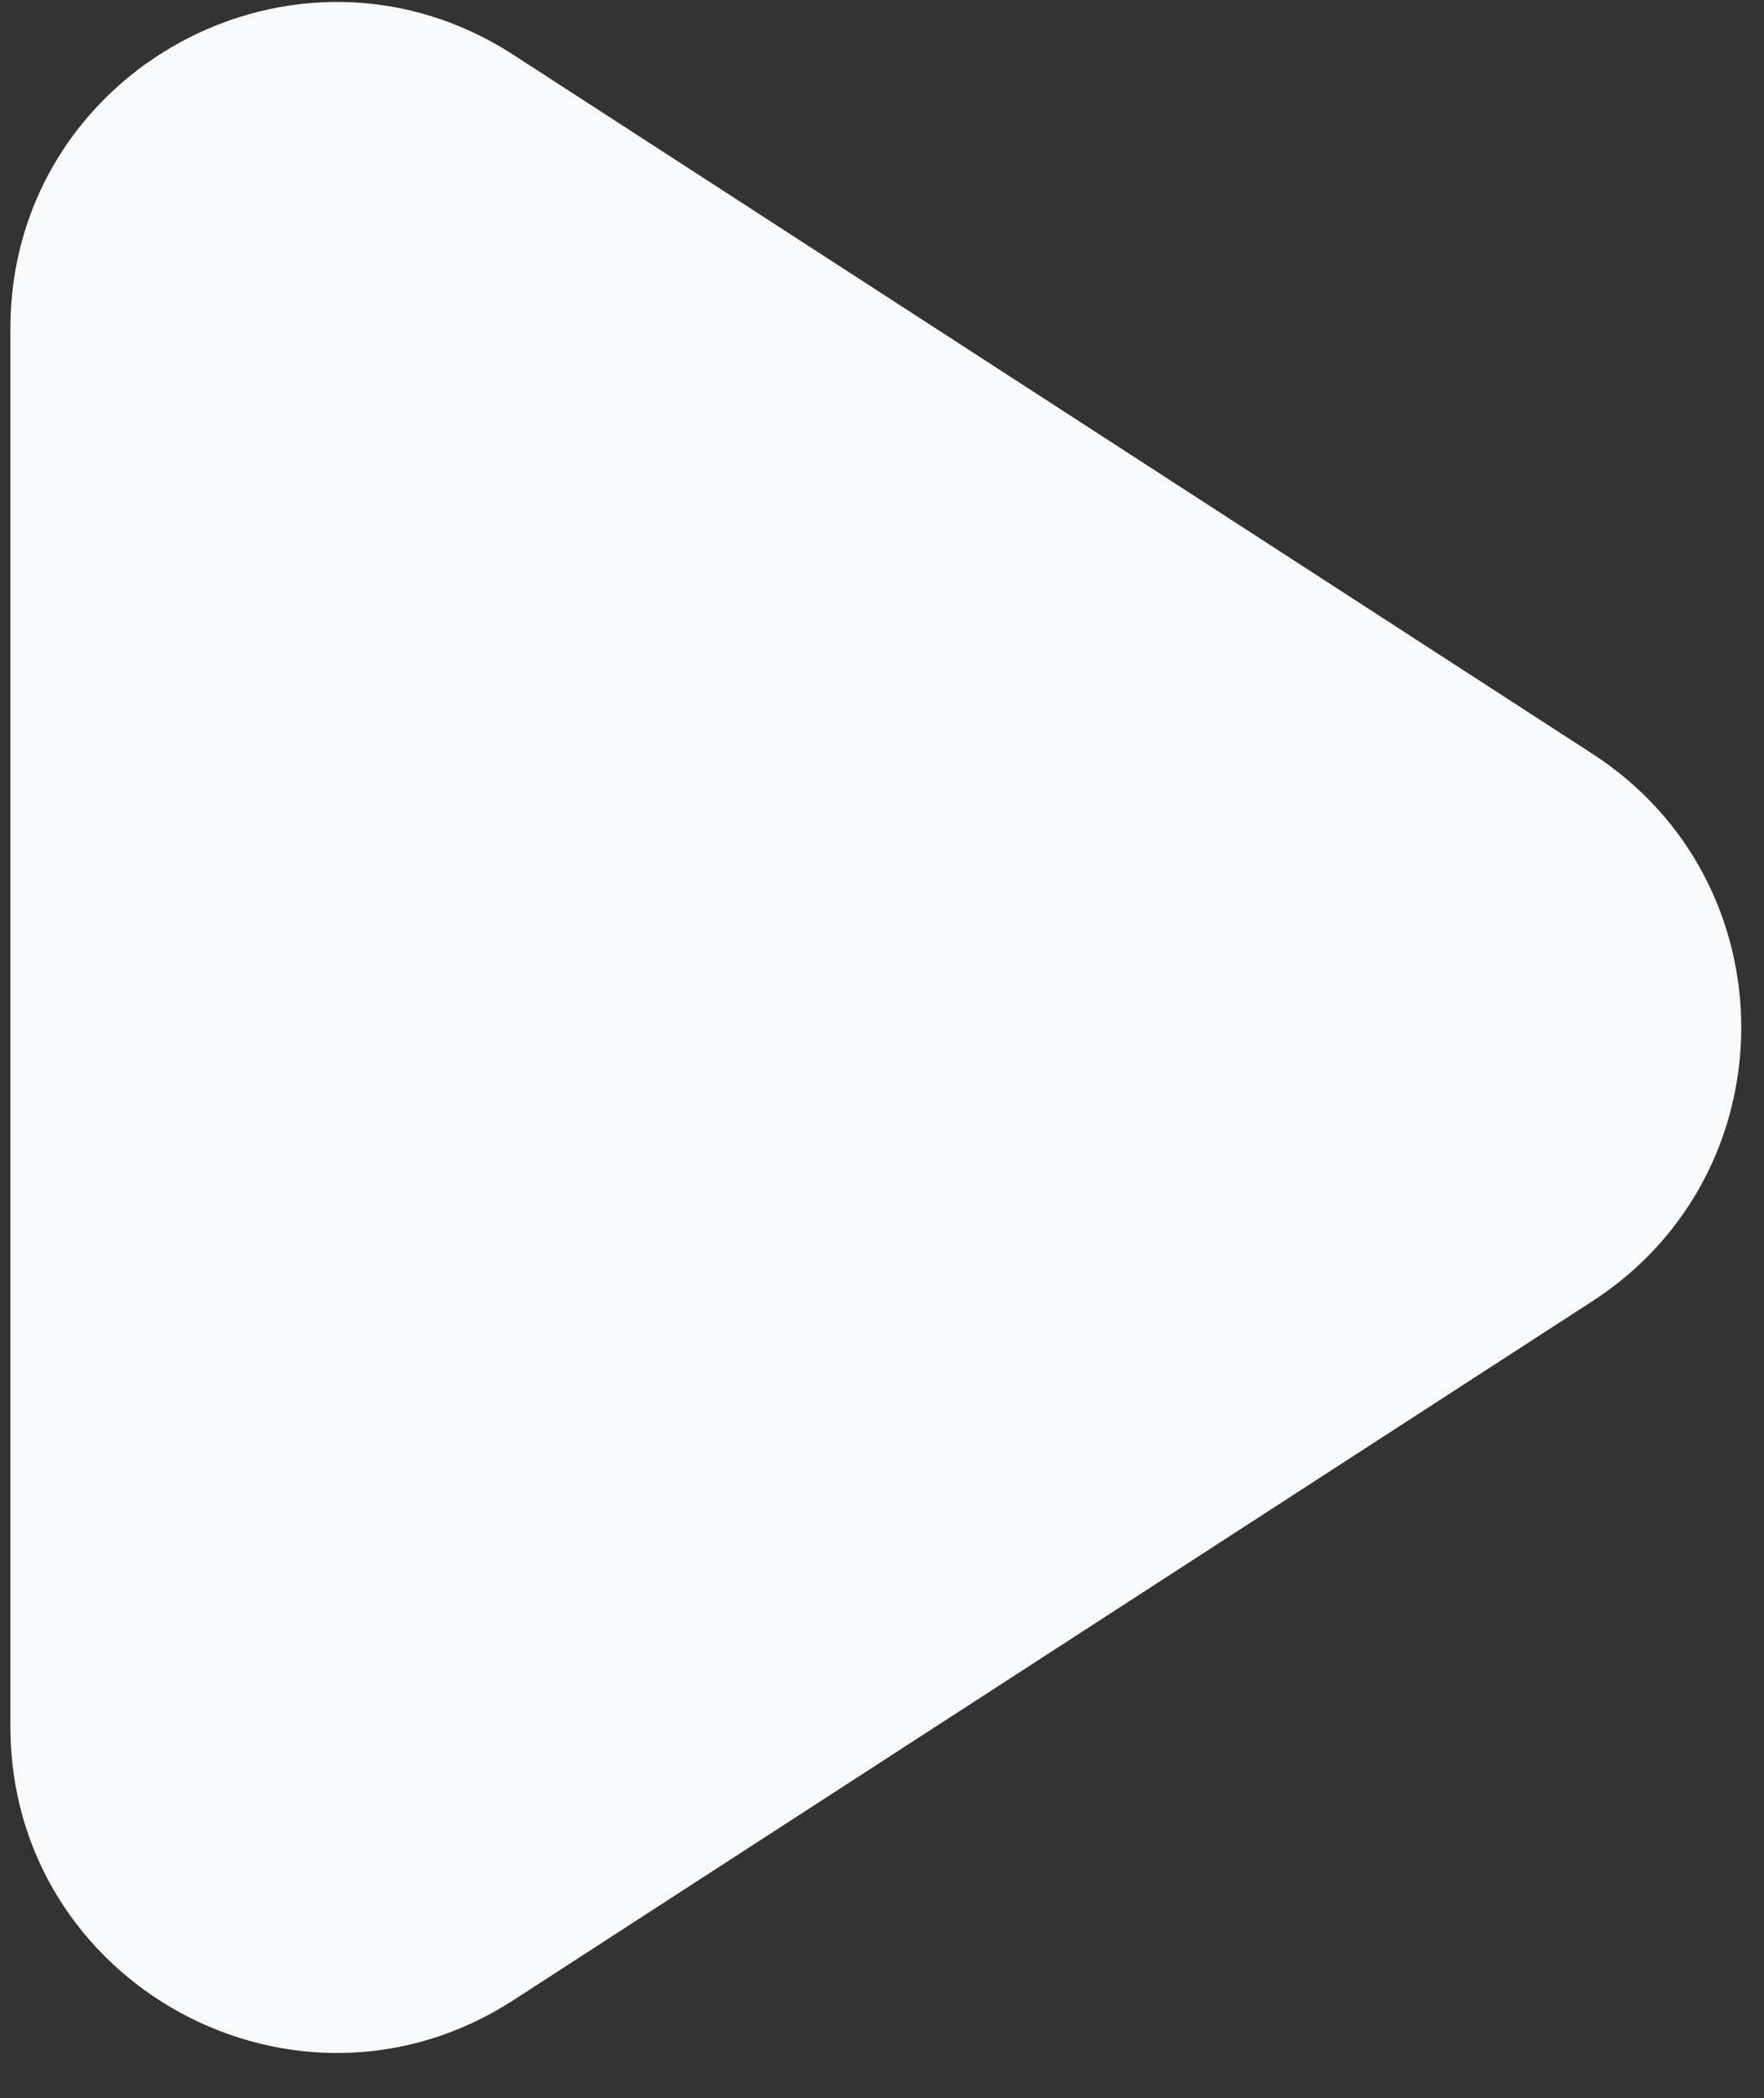 <svg width="37" height="44" viewBox="0 0 37 44" fill="none" xmlns="http://www.w3.org/2000/svg">
<rect x="0" y="0" width="37" height="44" fill="#333333" stroke="none"/>
<path d="M33.404 15.811C37.563 18.505 37.563 24.592 33.404 27.287L10.771 41.947C6.223 44.893 0.218 41.629 0.218 36.209V6.888C0.218 1.469 6.223 -1.796 10.771 1.151L33.404 15.811Z" fill="#F8F9FB"/>
</svg>
